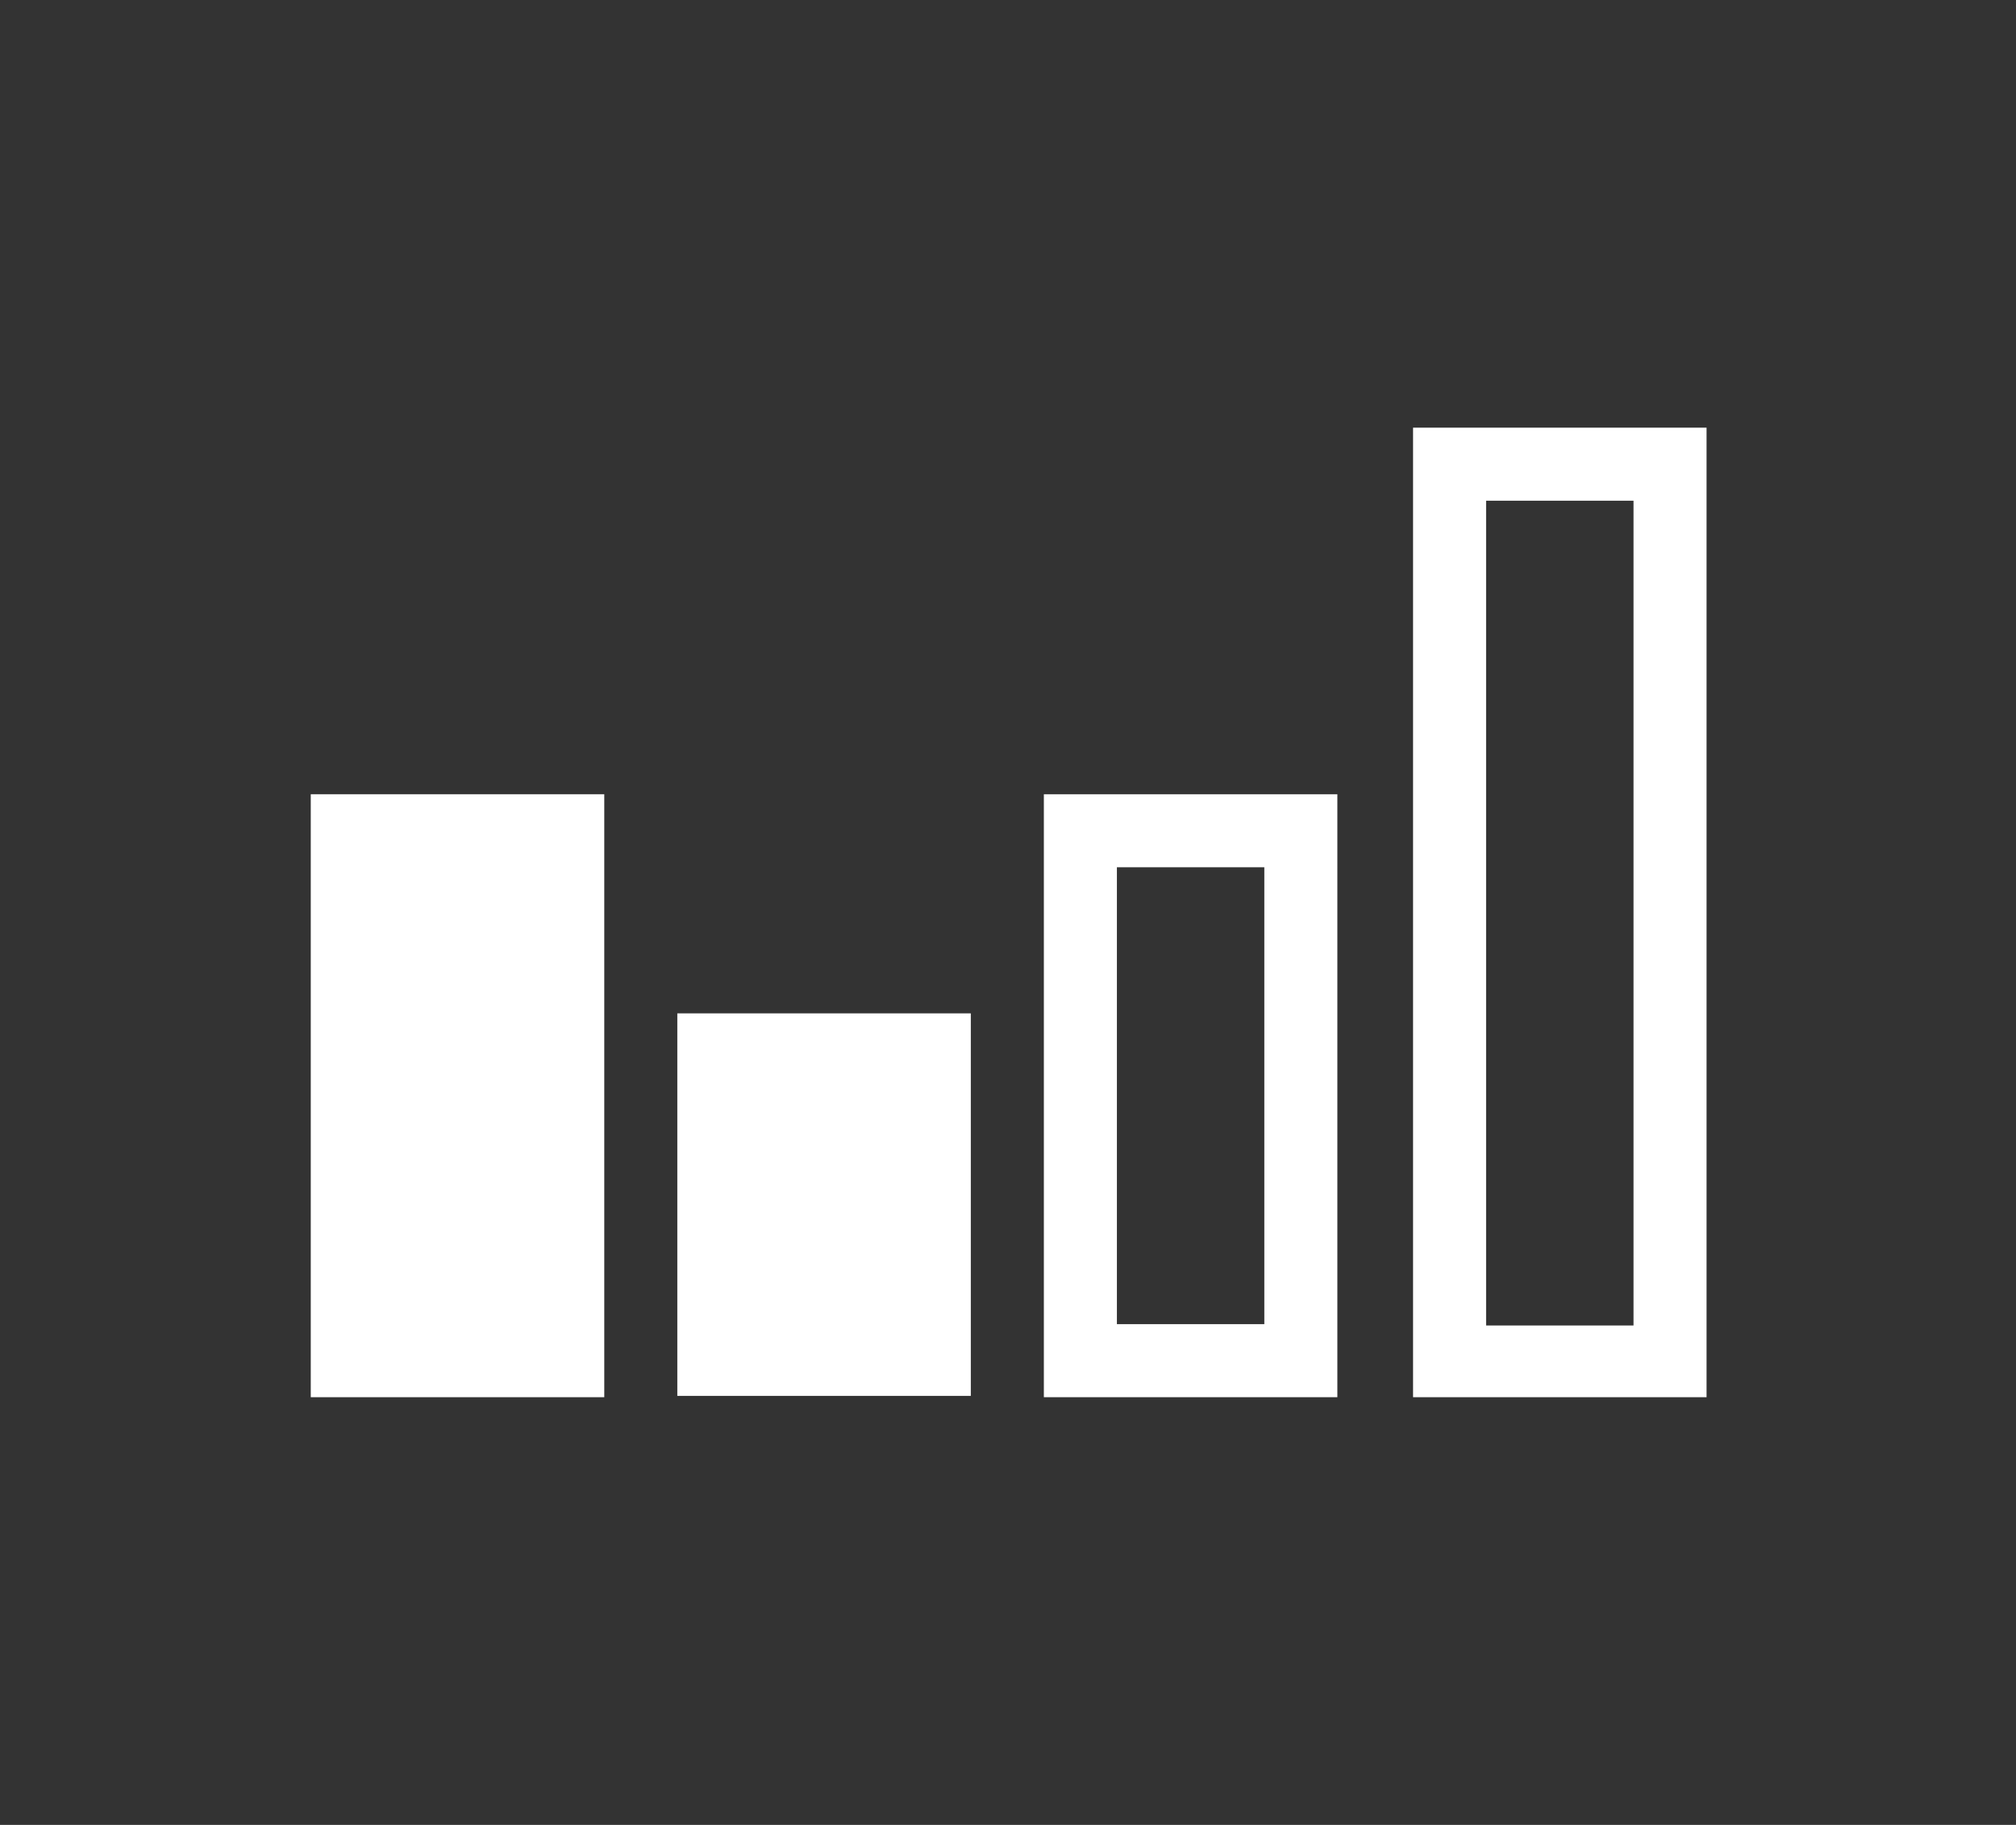<svg xmlns="http://www.w3.org/2000/svg" xmlns:xlink="http://www.w3.org/1999/xlink" version="1.1" id="Layer_1" x="0px" y="0px" viewBox="0 0 151.8 137.4" style="enable-background:new 0 0 151.8 137.4;" xml:space="preserve">
<rect x="0" y="0" width="151.8" height="137.4" fill="#333333" stroke="none"/>
<style type="text/css">
	.st0{fill:#FFFFFF;}
	.st1{fill:#F5695C;}
	.st2{fill:white;}
	.st3{fill:#001C3B;}
	.st4{fill:#F4695B;}
	.st5{fill:#D3D3D3;}
	.st6{fill:#7D7D7D;}
	.st7{fill:none;stroke:#FFFFFF;stroke-width:4;stroke-linecap:round;stroke-miterlimit:10;}
	.st8{fill:none;stroke:#FFFFFF;stroke-width:4;stroke-linecap:round;stroke-miterlimit:10;stroke-dasharray:0,12;}
	.st9{fill:#1C54DE;}
	.st10{fill:none;stroke:#F5695C;stroke-width:4;stroke-miterlimit:10;}
	.st11{fill:none;stroke:#F5695C;stroke-width:9.909;stroke-miterlimit:10;}
</style>
<g>
	<path class="st2" d="M73.1,79.6v-3.3H51v9.9v1.6v17.3h22.1V79.6L73.1,79.6z"/>
</g>
<g>
	<path class="st2" d="M45.5,59.8H23.4v4v0.1v41.3h22.1V88.8v0V59.8z"/>
</g>
<g>
	<path class="st2" d="M95.2,65.3v34.4H84.1V77.4V65.3H95.2 M100.7,59.8H78.6v17.6v27.8h22.1V59.9V59.8L100.7,59.8z"/>
</g>
<g>
	<path class="st2" d="M123,37.7v34.5v1.2v26.4h-11.1l0-39.8V37.7H123 M128.5,32.2h-22.1v27.7h0v45.3h22.1V73.3v-1.2V32.2L128.5,32.2   z"/>
</g>
</svg>
